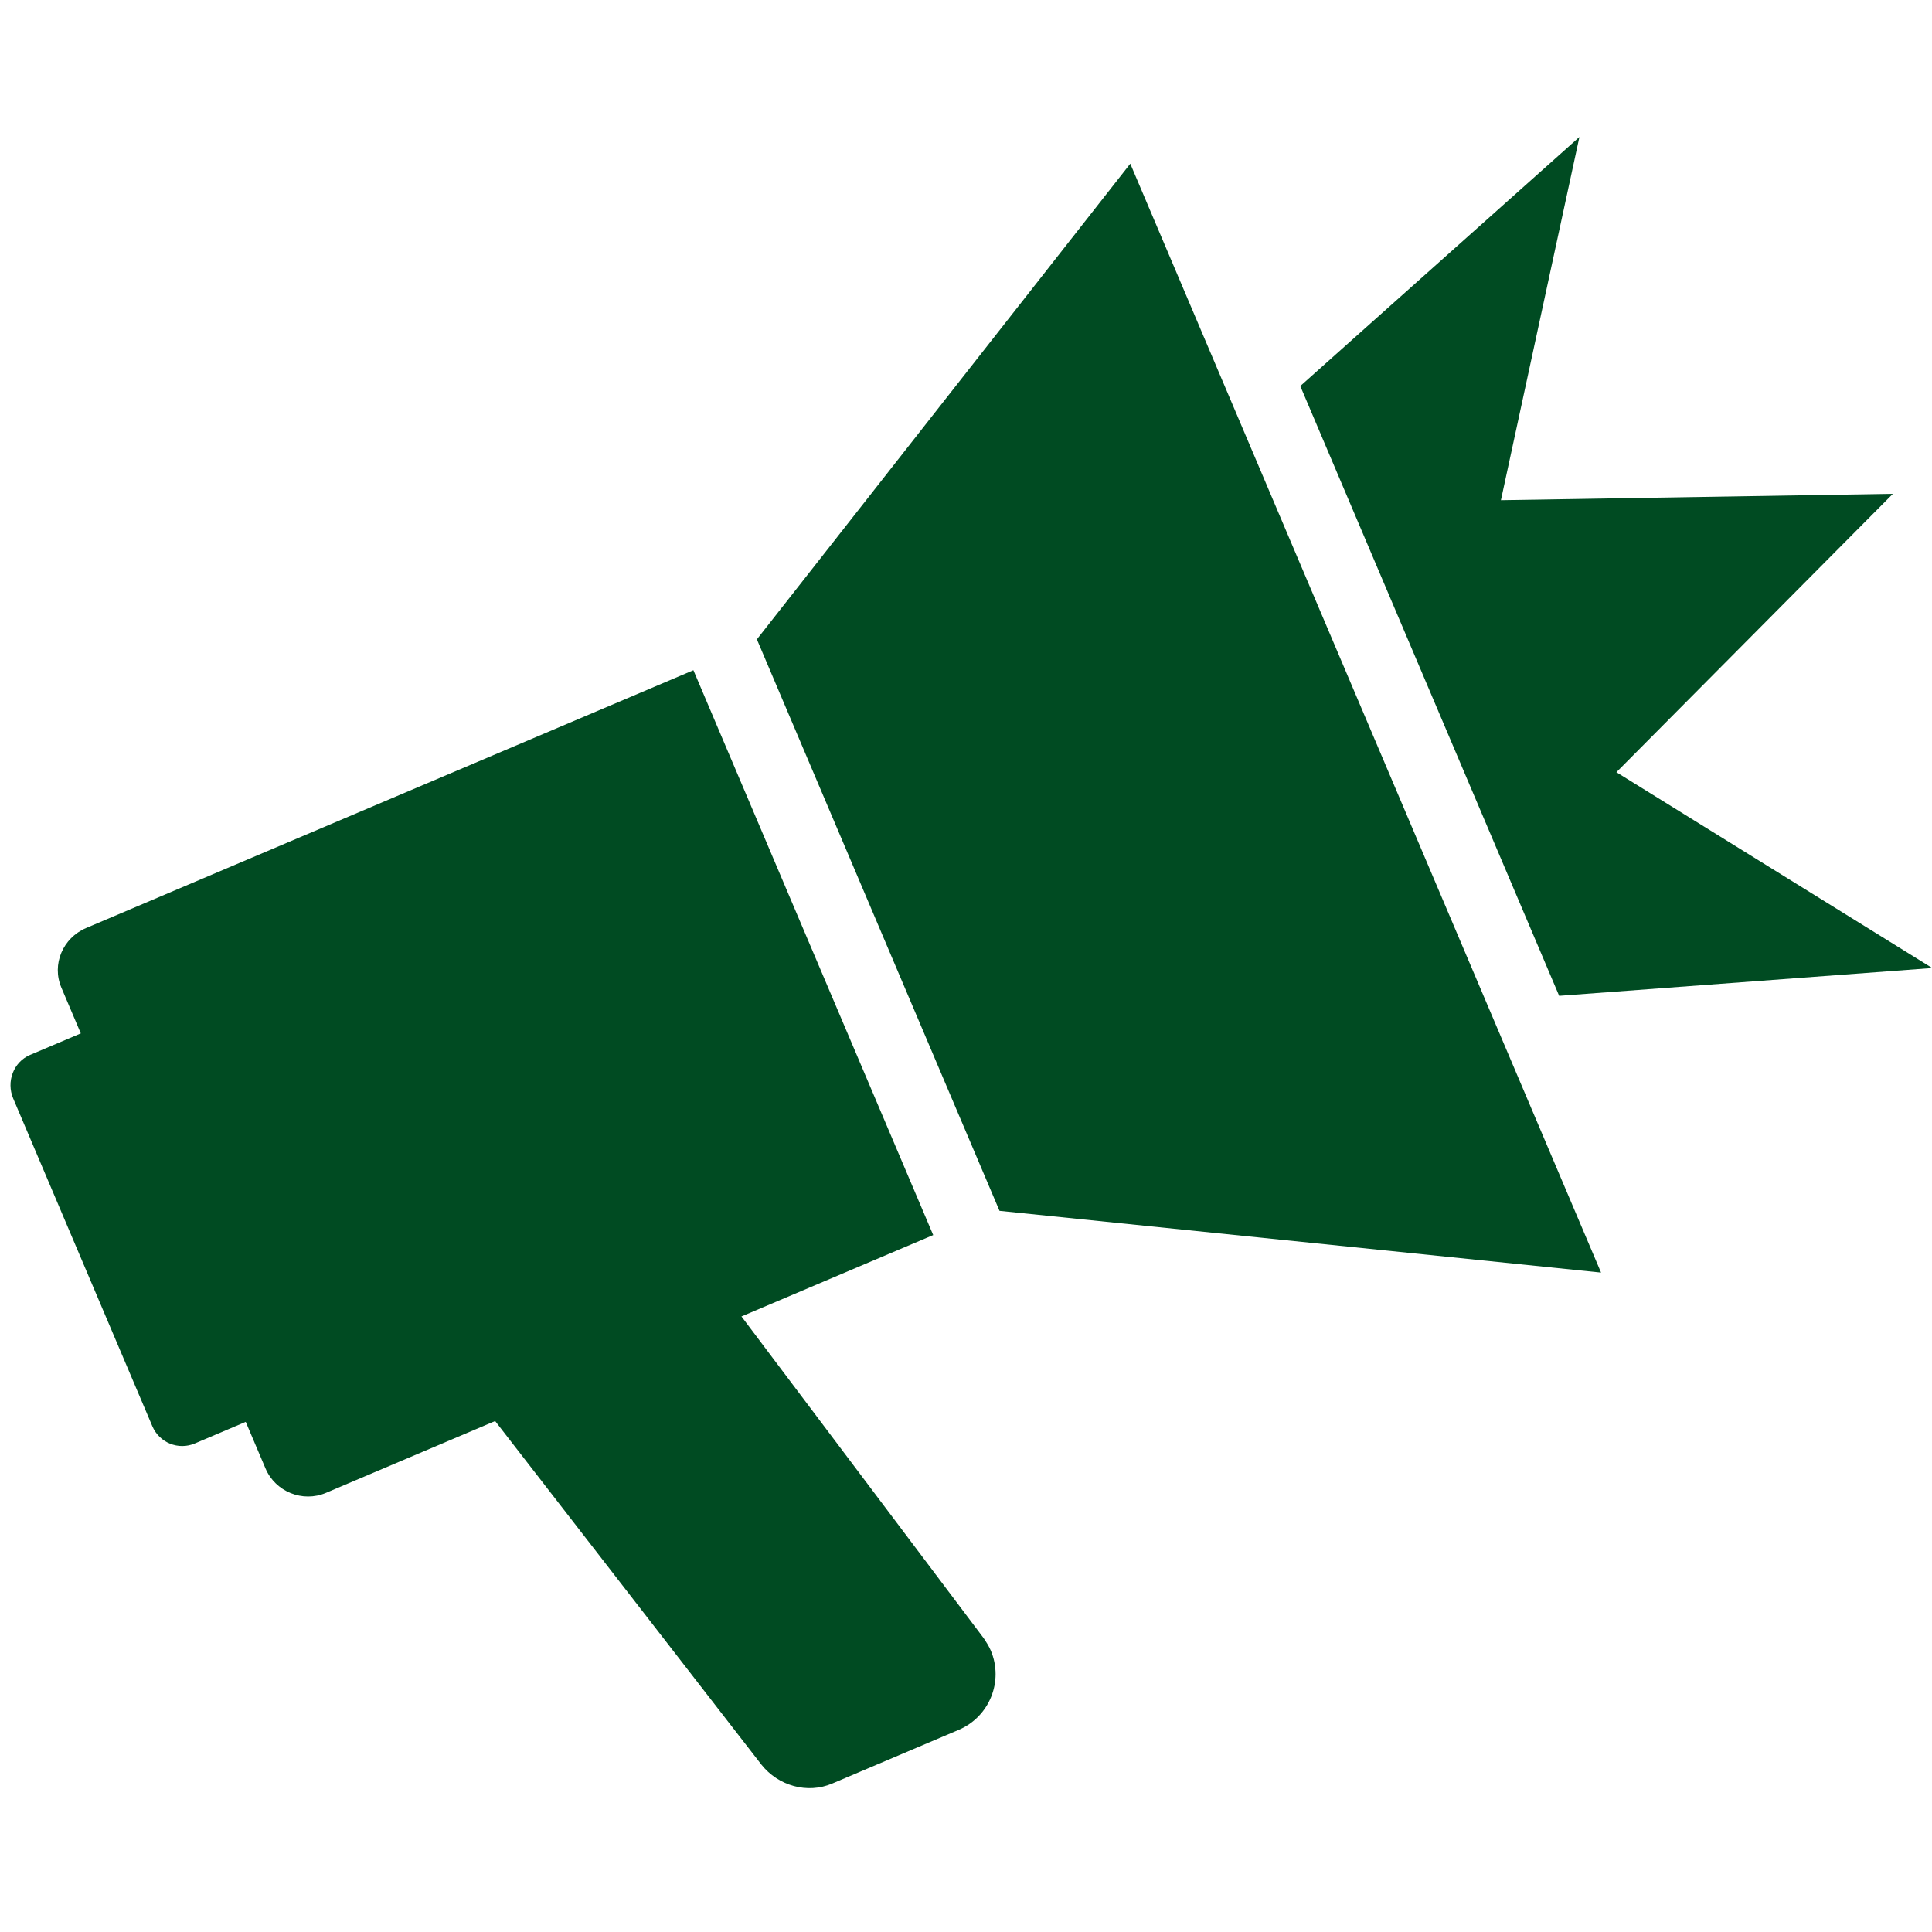 <?xml version="1.0" encoding="utf-8"?>
<!-- Generator: Adobe Illustrator 24.0.0, SVG Export Plug-In . SVG Version: 6.00 Build 0)  -->
<svg version="1.1" id="Layer_1" xmlns="http://www.w3.org/2000/svg" xmlns:xlink="http://www.w3.org/1999/xlink" x="0px" y="0px"
	 viewBox="0 0 213.9 213.9" style="enable-background:new 0 0 213.9 213.9;" xml:space="preserve">
<style type="text/css">
	.st0{fill:#FFFFFF;}
	.st1{fill:#004B22;}
</style>
<g id="Group_169" transform="translate(-516.999 -5105.866)">
	<g id="Group_145" transform="matrix(0.921, -0.391, 0.391, 0.921, 500.084, 5175.492)">
		<path id="Rectangle_18" class="st1" d="M11.4,40.8h73l0,0v67.9l0,0h-73c-2.8,0-5.1-2.3-5.1-5.1c0,0,0,0,0,0V45.8
			C6.3,43,8.6,40.8,11.4,40.8C11.4,40.8,11.4,40.8,11.4,40.8z"/>
		<path id="Rectangle_19" class="st1" d="M0.2,51.3h15.9l0,0l0,46.7l0,0H0.2c-2,0-3.6-1.6-3.6-3.6V55C-3.4,53-1.8,51.3,0.2,51.3z"/>
		<path id="Path_5" class="st1" d="M30.5,104l13.5,51.2c0.8,2.9,3.4,5,6.4,5h15.2c3.7,0,6.7-3,6.7-6.7c0-0.5-0.1-1.1-0.2-1.6
			L56.3,88.4L30.5,104z"/>
		<path id="Path_6" class="st1" d="M150.8,8.1v133.3l-58.6-32.3V40.4L150.8,8.1z"/>
		<path id="Path_7" class="st1" d="M214.2,74.7L174,58.4l23.7-33.6l-39.2,13.3v73.3l39.2,13.3L174,91.1L214.2,74.7z"/>
	</g>
</g>
</svg>
